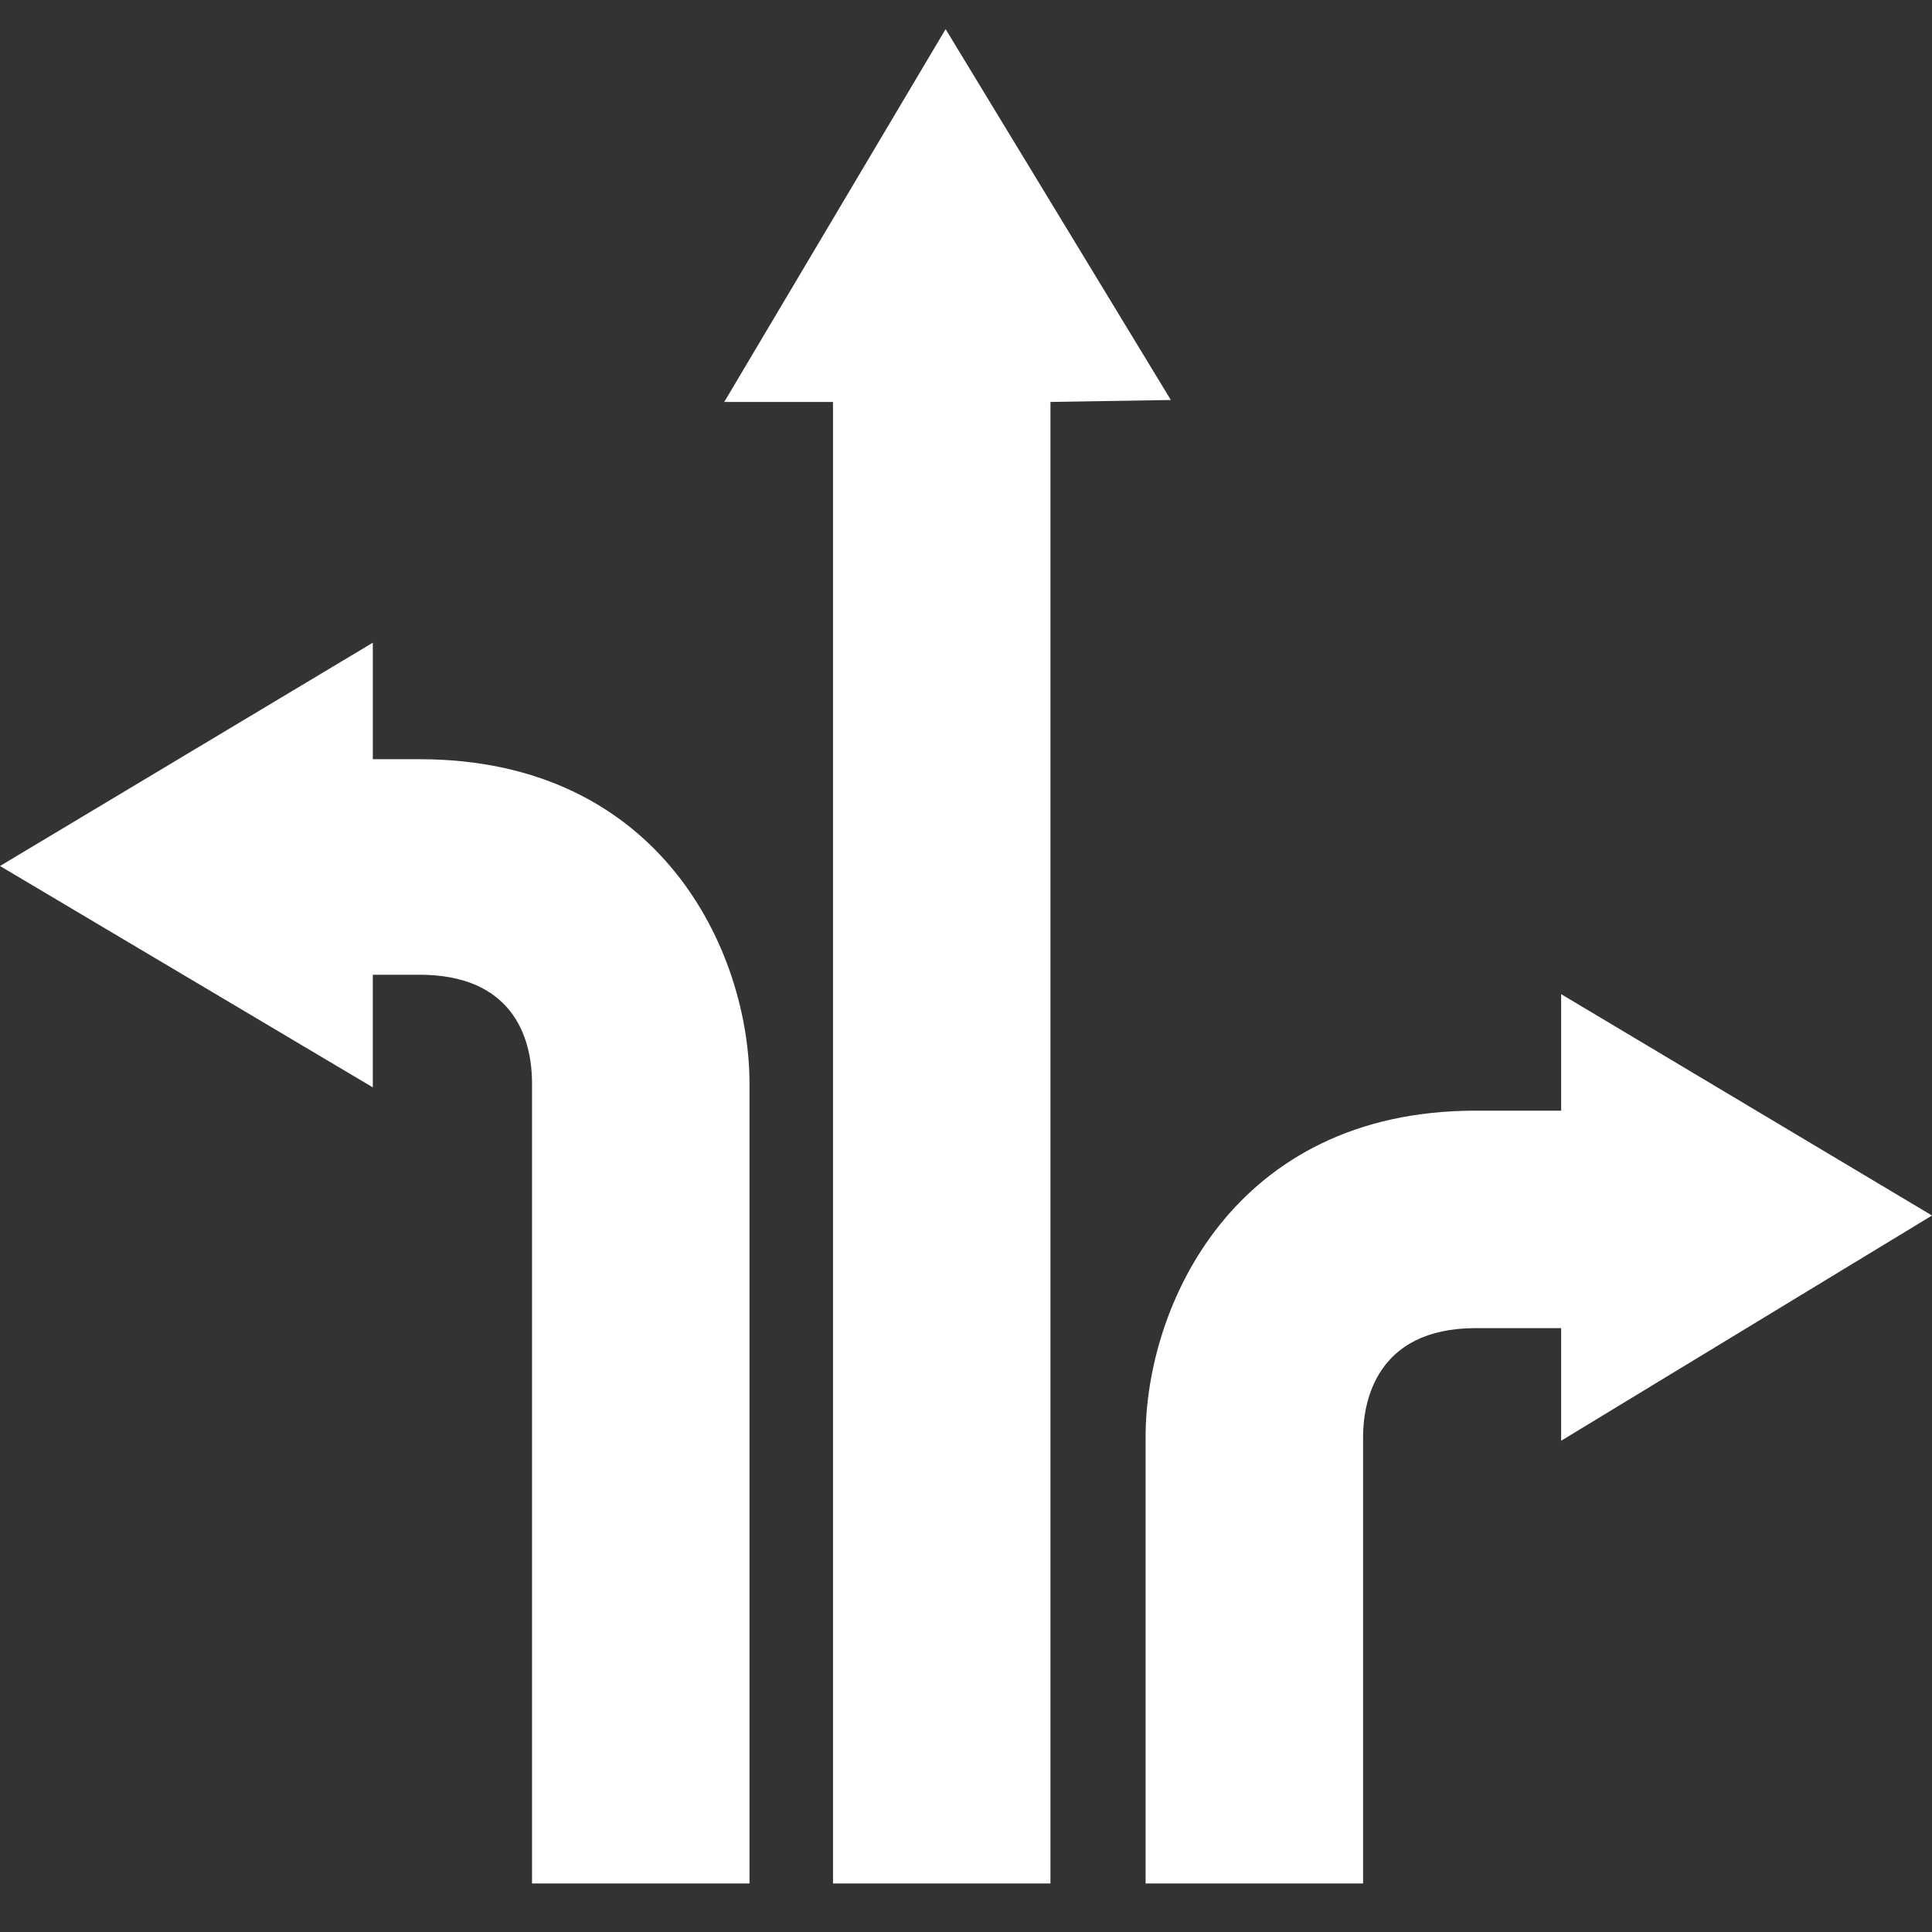 <?xml version="1.0" encoding="utf-8"?>
<!-- Generator: Adobe Illustrator 27.4.0, SVG Export Plug-In . SVG Version: 6.00 Build 0)  -->
<svg version="1.1" id="Layer_2_00000000941654313758550230000012157869813046835087_"
	 xmlns="http://www.w3.org/2000/svg" xmlns:xlink="http://www.w3.org/1999/xlink" x="0px" y="0px" viewBox="0 0 99.5 99.5"
	 style="enable-background:new 0 0 99.5 99.5;" xml:space="preserve">
<rect x="0" y="0" width="99.5" height="99.5" fill="#333333" stroke="none"/>
<style type="text/css">
	.st0{fill:#FFFFFF;}
</style>
<path class="st0" d="M21.6,39.1h-2.4l0-6L0,44.6L19.2,56l0-5.8h2.4c4.7,0,5.8,3.1,5.8,5.6V97h11.2V55.8
	C38.6,49.1,34.1,39.1,21.6,39.1L21.6,39.1z"/>
<path class="st0" d="M60.3,20.6L48.7,1.5L37.3,20.7l5.6,0V97h11.2V20.7L60.3,20.6z"/>
<path class="st0" d="M99.5,62.6L80.4,51.2l0,6H76c-12.5,0-17,10.1-17,16.8v23h11.2V74c0-1.7,0.6-5.6,5.8-5.6h4.4l0,5.8L99.5,62.6z"
	/>
</svg>
